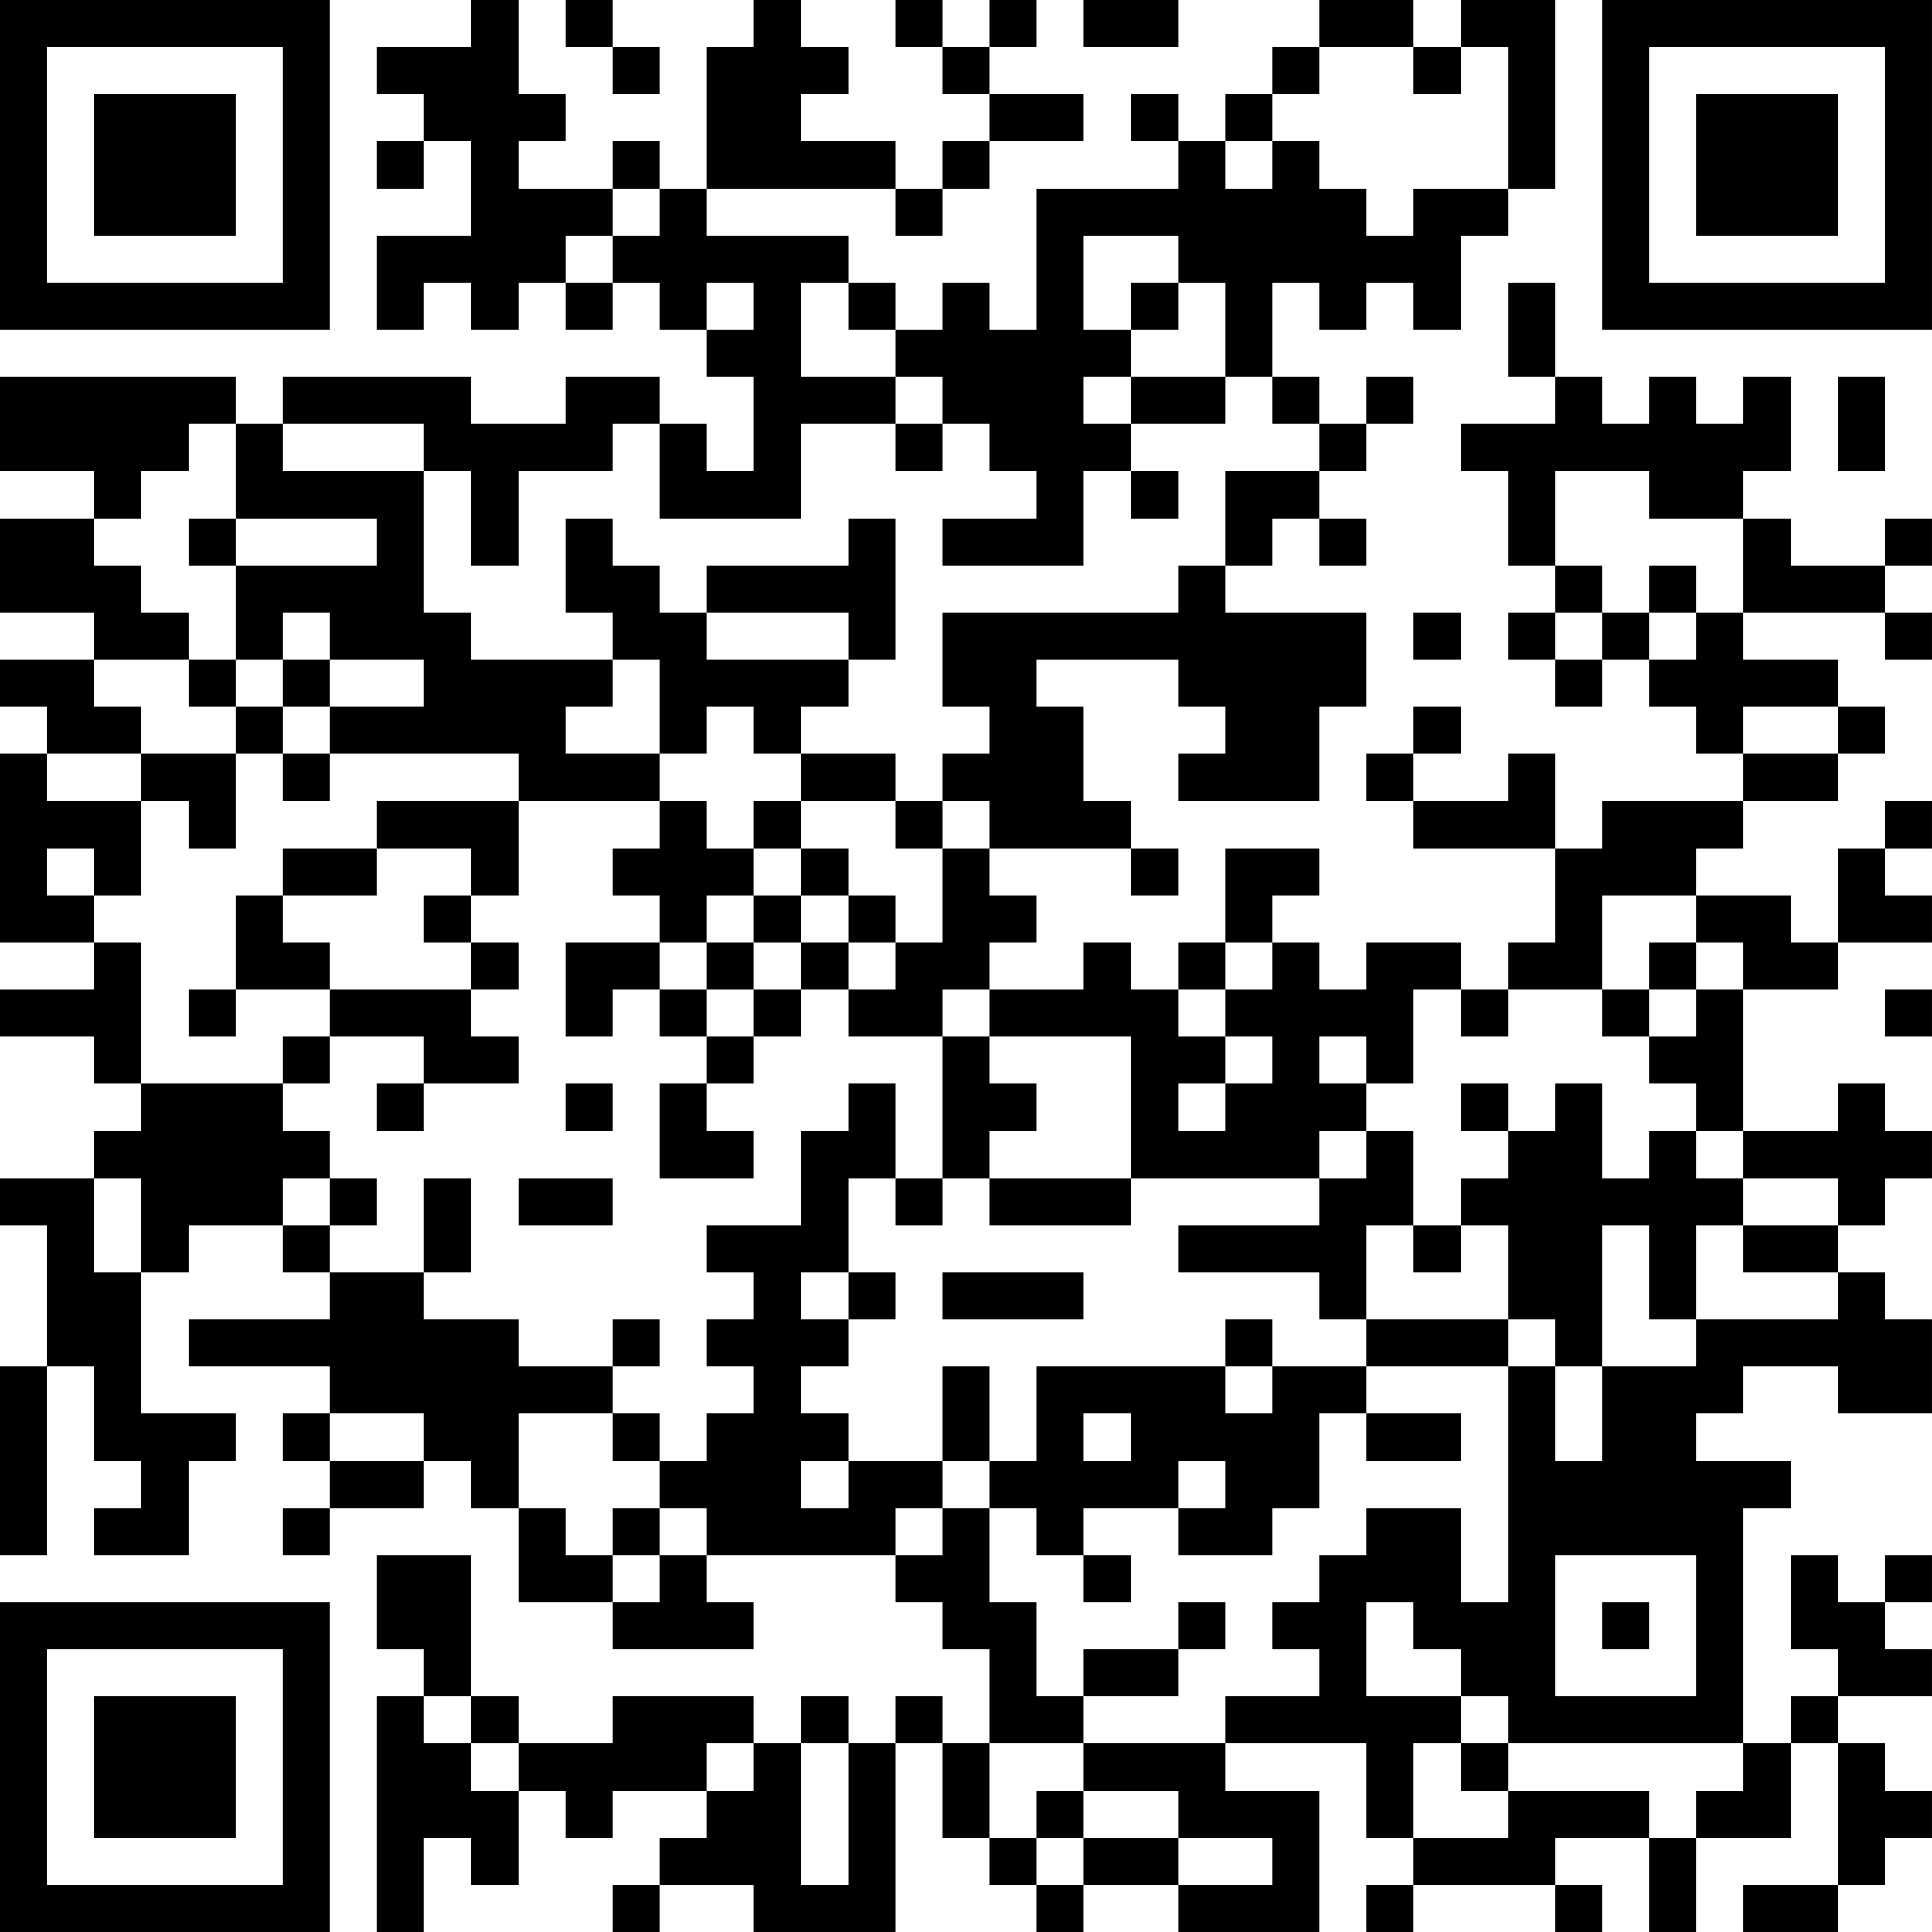 <?xml version="1.0" encoding="UTF-8"?>
<svg xmlns="http://www.w3.org/2000/svg" version="1.1" width="300" height="300" viewBox="0 0 300 300"><rect x="0" y="0" width="300" height="300" fill="#ffffff"/><g transform="scale(7.317)"><g transform="translate(0,0)"><path fill-rule="evenodd" d="M10 0L10 1L8 1L8 2L9 2L9 3L8 3L8 4L9 4L9 3L10 3L10 5L8 5L8 7L9 7L9 6L10 6L10 7L11 7L11 6L12 6L12 7L13 7L13 6L14 6L14 7L15 7L15 8L16 8L16 10L15 10L15 9L14 9L14 8L12 8L12 9L10 9L10 8L6 8L6 9L5 9L5 8L0 8L0 10L2 10L2 11L0 11L0 13L2 13L2 14L0 14L0 15L1 15L1 16L0 16L0 20L2 20L2 21L0 21L0 22L2 22L2 23L3 23L3 24L2 24L2 25L0 25L0 26L1 26L1 29L0 29L0 33L1 33L1 29L2 29L2 31L3 31L3 32L2 32L2 33L4 33L4 31L5 31L5 30L3 30L3 27L4 27L4 26L6 26L6 27L7 27L7 28L4 28L4 29L7 29L7 30L6 30L6 31L7 31L7 32L6 32L6 33L7 33L7 32L9 32L9 31L10 31L10 32L11 32L11 34L13 34L13 35L16 35L16 34L15 34L15 33L19 33L19 34L20 34L20 35L21 35L21 37L20 37L20 36L19 36L19 37L18 37L18 36L17 36L17 37L16 37L16 36L13 36L13 37L11 37L11 36L10 36L10 33L8 33L8 35L9 35L9 36L8 36L8 41L9 41L9 39L10 39L10 40L11 40L11 38L12 38L12 39L13 39L13 38L15 38L15 39L14 39L14 40L13 40L13 41L14 41L14 40L16 40L16 41L19 41L19 37L20 37L20 39L21 39L21 40L22 40L22 41L23 41L23 40L25 40L25 41L28 41L28 38L26 38L26 37L29 37L29 39L30 39L30 40L29 40L29 41L30 41L30 40L33 40L33 41L34 41L34 40L33 40L33 39L35 39L35 41L36 41L36 39L38 39L38 37L39 37L39 40L37 40L37 41L39 41L39 40L40 40L40 39L41 39L41 38L40 38L40 37L39 37L39 36L41 36L41 35L40 35L40 34L41 34L41 33L40 33L40 34L39 34L39 33L38 33L38 35L39 35L39 36L38 36L38 37L37 37L37 32L38 32L38 31L36 31L36 30L37 30L37 29L39 29L39 30L41 30L41 28L40 28L40 27L39 27L39 26L40 26L40 25L41 25L41 24L40 24L40 23L39 23L39 24L37 24L37 21L39 21L39 20L41 20L41 19L40 19L40 18L41 18L41 17L40 17L40 18L39 18L39 20L38 20L38 19L36 19L36 18L37 18L37 17L39 17L39 16L40 16L40 15L39 15L39 14L37 14L37 13L40 13L40 14L41 14L41 13L40 13L40 12L41 12L41 11L40 11L40 12L38 12L38 11L37 11L37 10L38 10L38 8L37 8L37 9L36 9L36 8L35 8L35 9L34 9L34 8L33 8L33 6L32 6L32 8L33 8L33 9L31 9L31 10L32 10L32 12L33 12L33 13L32 13L32 14L33 14L33 15L34 15L34 14L35 14L35 15L36 15L36 16L37 16L37 17L34 17L34 18L33 18L33 16L32 16L32 17L30 17L30 16L31 16L31 15L30 15L30 16L29 16L29 17L30 17L30 18L33 18L33 20L32 20L32 21L31 21L31 20L29 20L29 21L28 21L28 20L27 20L27 19L28 19L28 18L26 18L26 20L25 20L25 21L24 21L24 20L23 20L23 21L21 21L21 20L22 20L22 19L21 19L21 18L24 18L24 19L25 19L25 18L24 18L24 17L23 17L23 15L22 15L22 14L25 14L25 15L26 15L26 16L25 16L25 17L28 17L28 15L29 15L29 13L26 13L26 12L27 12L27 11L28 11L28 12L29 12L29 11L28 11L28 10L29 10L29 9L30 9L30 8L29 8L29 9L28 9L28 8L27 8L27 6L28 6L28 7L29 7L29 6L30 6L30 7L31 7L31 5L32 5L32 4L33 4L33 0L31 0L31 1L30 1L30 0L28 0L28 1L27 1L27 2L26 2L26 3L25 3L25 2L24 2L24 3L25 3L25 4L22 4L22 7L21 7L21 6L20 6L20 7L19 7L19 6L18 6L18 5L15 5L15 4L19 4L19 5L20 5L20 4L21 4L21 3L23 3L23 2L21 2L21 1L22 1L22 0L21 0L21 1L20 1L20 0L19 0L19 1L20 1L20 2L21 2L21 3L20 3L20 4L19 4L19 3L17 3L17 2L18 2L18 1L17 1L17 0L16 0L16 1L15 1L15 4L14 4L14 3L13 3L13 4L11 4L11 3L12 3L12 2L11 2L11 0ZM12 0L12 1L13 1L13 2L14 2L14 1L13 1L13 0ZM23 0L23 1L25 1L25 0ZM28 1L28 2L27 2L27 3L26 3L26 4L27 4L27 3L28 3L28 4L29 4L29 5L30 5L30 4L32 4L32 1L31 1L31 2L30 2L30 1ZM13 4L13 5L12 5L12 6L13 6L13 5L14 5L14 4ZM23 5L23 7L24 7L24 8L23 8L23 9L24 9L24 10L23 10L23 12L20 12L20 11L22 11L22 10L21 10L21 9L20 9L20 8L19 8L19 7L18 7L18 6L17 6L17 8L19 8L19 9L17 9L17 11L14 11L14 9L13 9L13 10L11 10L11 12L10 12L10 10L9 10L9 9L6 9L6 10L9 10L9 13L10 13L10 14L13 14L13 15L12 15L12 16L14 16L14 17L11 17L11 16L7 16L7 15L9 15L9 14L7 14L7 13L6 13L6 14L5 14L5 12L8 12L8 11L5 11L5 9L4 9L4 10L3 10L3 11L2 11L2 12L3 12L3 13L4 13L4 14L2 14L2 15L3 15L3 16L1 16L1 17L3 17L3 19L2 19L2 18L1 18L1 19L2 19L2 20L3 20L3 23L6 23L6 24L7 24L7 25L6 25L6 26L7 26L7 27L9 27L9 28L11 28L11 29L13 29L13 30L11 30L11 32L12 32L12 33L13 33L13 34L14 34L14 33L15 33L15 32L14 32L14 31L15 31L15 30L16 30L16 29L15 29L15 28L16 28L16 27L15 27L15 26L17 26L17 24L18 24L18 23L19 23L19 25L18 25L18 27L17 27L17 28L18 28L18 29L17 29L17 30L18 30L18 31L17 31L17 32L18 32L18 31L20 31L20 32L19 32L19 33L20 33L20 32L21 32L21 34L22 34L22 36L23 36L23 37L21 37L21 39L22 39L22 40L23 40L23 39L25 39L25 40L27 40L27 39L25 39L25 38L23 38L23 37L26 37L26 36L28 36L28 35L27 35L27 34L28 34L28 33L29 33L29 32L31 32L31 34L32 34L32 29L33 29L33 31L34 31L34 29L36 29L36 28L39 28L39 27L37 27L37 26L39 26L39 25L37 25L37 24L36 24L36 23L35 23L35 22L36 22L36 21L37 21L37 20L36 20L36 19L34 19L34 21L32 21L32 22L31 22L31 21L30 21L30 23L29 23L29 22L28 22L28 23L29 23L29 24L28 24L28 25L24 25L24 22L21 22L21 21L20 21L20 22L18 22L18 21L19 21L19 20L20 20L20 18L21 18L21 17L20 17L20 16L21 16L21 15L20 15L20 13L25 13L25 12L26 12L26 10L28 10L28 9L27 9L27 8L26 8L26 6L25 6L25 5ZM15 6L15 7L16 7L16 6ZM24 6L24 7L25 7L25 6ZM24 8L24 9L26 9L26 8ZM39 8L39 10L40 10L40 8ZM19 9L19 10L20 10L20 9ZM24 10L24 11L25 11L25 10ZM33 10L33 12L34 12L34 13L33 13L33 14L34 14L34 13L35 13L35 14L36 14L36 13L37 13L37 11L35 11L35 10ZM4 11L4 12L5 12L5 11ZM12 11L12 13L13 13L13 14L14 14L14 16L15 16L15 15L16 15L16 16L17 16L17 17L16 17L16 18L15 18L15 17L14 17L14 18L13 18L13 19L14 19L14 20L12 20L12 22L13 22L13 21L14 21L14 22L15 22L15 23L14 23L14 25L16 25L16 24L15 24L15 23L16 23L16 22L17 22L17 21L18 21L18 20L19 20L19 19L18 19L18 18L17 18L17 17L19 17L19 18L20 18L20 17L19 17L19 16L17 16L17 15L18 15L18 14L19 14L19 11L18 11L18 12L15 12L15 13L14 13L14 12L13 12L13 11ZM35 12L35 13L36 13L36 12ZM15 13L15 14L18 14L18 13ZM30 13L30 14L31 14L31 13ZM4 14L4 15L5 15L5 16L3 16L3 17L4 17L4 18L5 18L5 16L6 16L6 17L7 17L7 16L6 16L6 15L7 15L7 14L6 14L6 15L5 15L5 14ZM37 15L37 16L39 16L39 15ZM8 17L8 18L6 18L6 19L5 19L5 21L4 21L4 22L5 22L5 21L7 21L7 22L6 22L6 23L7 23L7 22L9 22L9 23L8 23L8 24L9 24L9 23L11 23L11 22L10 22L10 21L11 21L11 20L10 20L10 19L11 19L11 17ZM8 18L8 19L6 19L6 20L7 20L7 21L10 21L10 20L9 20L9 19L10 19L10 18ZM16 18L16 19L15 19L15 20L14 20L14 21L15 21L15 22L16 22L16 21L17 21L17 20L18 20L18 19L17 19L17 18ZM16 19L16 20L15 20L15 21L16 21L16 20L17 20L17 19ZM26 20L26 21L25 21L25 22L26 22L26 23L25 23L25 24L26 24L26 23L27 23L27 22L26 22L26 21L27 21L27 20ZM35 20L35 21L34 21L34 22L35 22L35 21L36 21L36 20ZM40 21L40 22L41 22L41 21ZM20 22L20 25L19 25L19 26L20 26L20 25L21 25L21 26L24 26L24 25L21 25L21 24L22 24L22 23L21 23L21 22ZM12 23L12 24L13 24L13 23ZM31 23L31 24L32 24L32 25L31 25L31 26L30 26L30 24L29 24L29 25L28 25L28 26L25 26L25 27L28 27L28 28L29 28L29 29L27 29L27 28L26 28L26 29L22 29L22 31L21 31L21 29L20 29L20 31L21 31L21 32L22 32L22 33L23 33L23 34L24 34L24 33L23 33L23 32L25 32L25 33L27 33L27 32L28 32L28 30L29 30L29 31L31 31L31 30L29 30L29 29L32 29L32 28L33 28L33 29L34 29L34 26L35 26L35 28L36 28L36 26L37 26L37 25L36 25L36 24L35 24L35 25L34 25L34 23L33 23L33 24L32 24L32 23ZM2 25L2 27L3 27L3 25ZM7 25L7 26L8 26L8 25ZM9 25L9 27L10 27L10 25ZM11 25L11 26L13 26L13 25ZM29 26L29 28L32 28L32 26L31 26L31 27L30 27L30 26ZM18 27L18 28L19 28L19 27ZM20 27L20 28L23 28L23 27ZM13 28L13 29L14 29L14 28ZM26 29L26 30L27 30L27 29ZM7 30L7 31L9 31L9 30ZM13 30L13 31L14 31L14 30ZM23 30L23 31L24 31L24 30ZM25 31L25 32L26 32L26 31ZM13 32L13 33L14 33L14 32ZM33 33L33 36L36 36L36 33ZM25 34L25 35L23 35L23 36L25 36L25 35L26 35L26 34ZM29 34L29 36L31 36L31 37L30 37L30 39L32 39L32 38L35 38L35 39L36 39L36 38L37 38L37 37L32 37L32 36L31 36L31 35L30 35L30 34ZM34 34L34 35L35 35L35 34ZM9 36L9 37L10 37L10 38L11 38L11 37L10 37L10 36ZM15 37L15 38L16 38L16 37ZM17 37L17 40L18 40L18 37ZM31 37L31 38L32 38L32 37ZM22 38L22 39L23 39L23 38ZM0 0L0 7L7 7L7 0ZM1 1L1 6L6 6L6 1ZM2 2L2 5L5 5L5 2ZM34 0L34 7L41 7L41 0ZM35 1L35 6L40 6L40 1ZM36 2L36 5L39 5L39 2ZM0 34L0 41L7 41L7 34ZM1 35L1 40L6 40L6 35ZM2 36L2 39L5 39L5 36Z" fill="#000000"/></g></g></svg>
